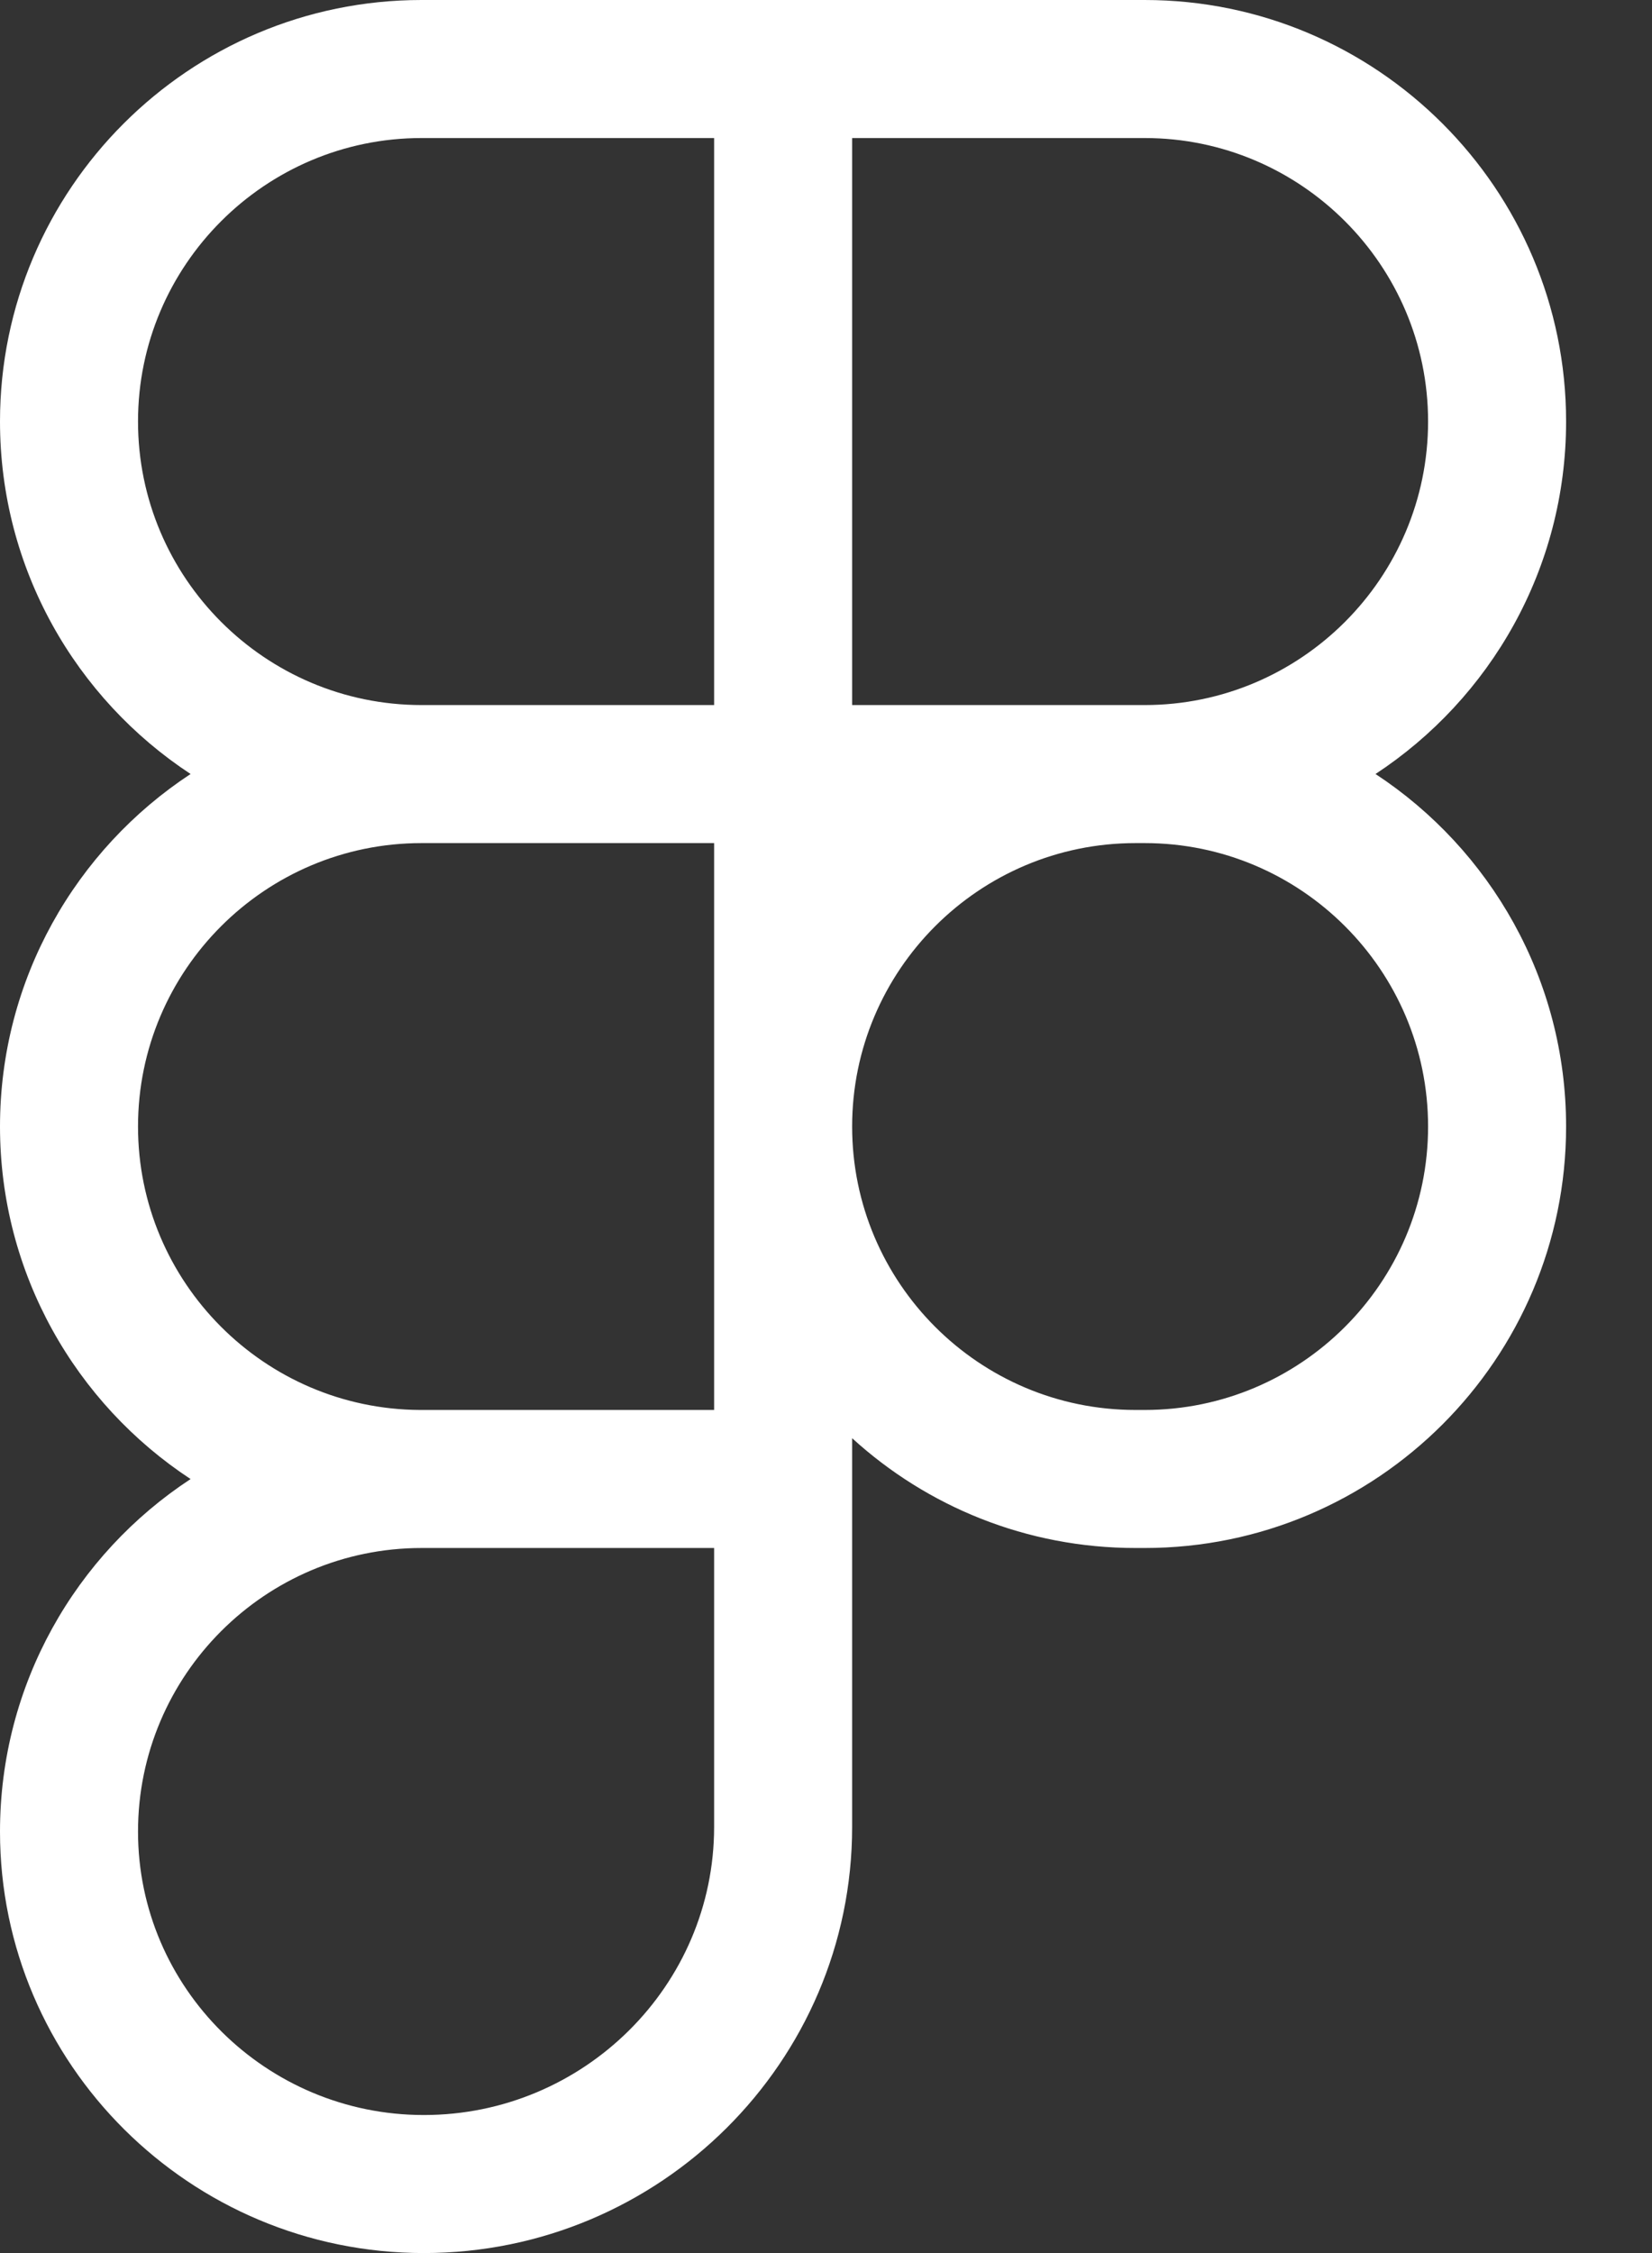 <svg width="11" height="15" viewBox="0 0 11 15" fill="none" xmlns="http://www.w3.org/2000/svg">
<rect x="0" y="0" width="11" height="15" fill="#333333" stroke="none"/>
<path d="M9.159 5.153C9.923 4.651 10.428 3.787 10.428 2.806C10.428 1.259 9.169 0 7.622 0H2.807C1.259 0 0 1.259 0 2.806C0 3.787 0.505 4.651 1.269 5.153C0.505 5.655 0 6.52 0 7.5C0 8.48 0.505 9.345 1.269 9.847C0.505 10.348 0 11.213 0 12.194C0 13.741 1.266 15 2.822 15C4.394 15 5.674 13.727 5.674 12.163V9.575C6.173 10.03 6.835 10.306 7.561 10.306H7.622C9.169 10.306 10.428 9.047 10.428 7.5C10.428 6.52 9.923 5.655 9.159 5.153ZM5.674 0.919H7.622C8.662 0.919 9.509 1.766 9.509 2.806C9.509 3.847 8.662 4.694 7.622 4.694H5.674V0.919ZM0.919 2.806C0.919 1.766 1.766 0.919 2.807 0.919H4.755V4.694H2.807C1.766 4.694 0.919 3.847 0.919 2.806ZM0.919 7.5C0.919 6.459 1.766 5.613 2.807 5.613H4.755V9.387H2.795C1.76 9.381 0.919 8.537 0.919 7.5ZM4.755 12.163C4.755 13.22 3.887 14.081 2.822 14.081C1.773 14.081 0.919 13.234 0.919 12.194C0.919 11.153 1.766 10.306 2.807 10.306H4.755V12.163ZM7.622 9.387H7.561C6.52 9.387 5.674 8.541 5.674 7.5C5.674 6.459 6.52 5.613 7.561 5.613H7.622C8.662 5.613 9.509 6.459 9.509 7.5C9.509 8.541 8.662 9.387 7.622 9.387Z" fill="white"/>
<path d="M2.806 9.387C2.802 9.387 2.799 9.387 2.794 9.387H4.754V9.387H2.806Z" fill="white"/>
</svg>
